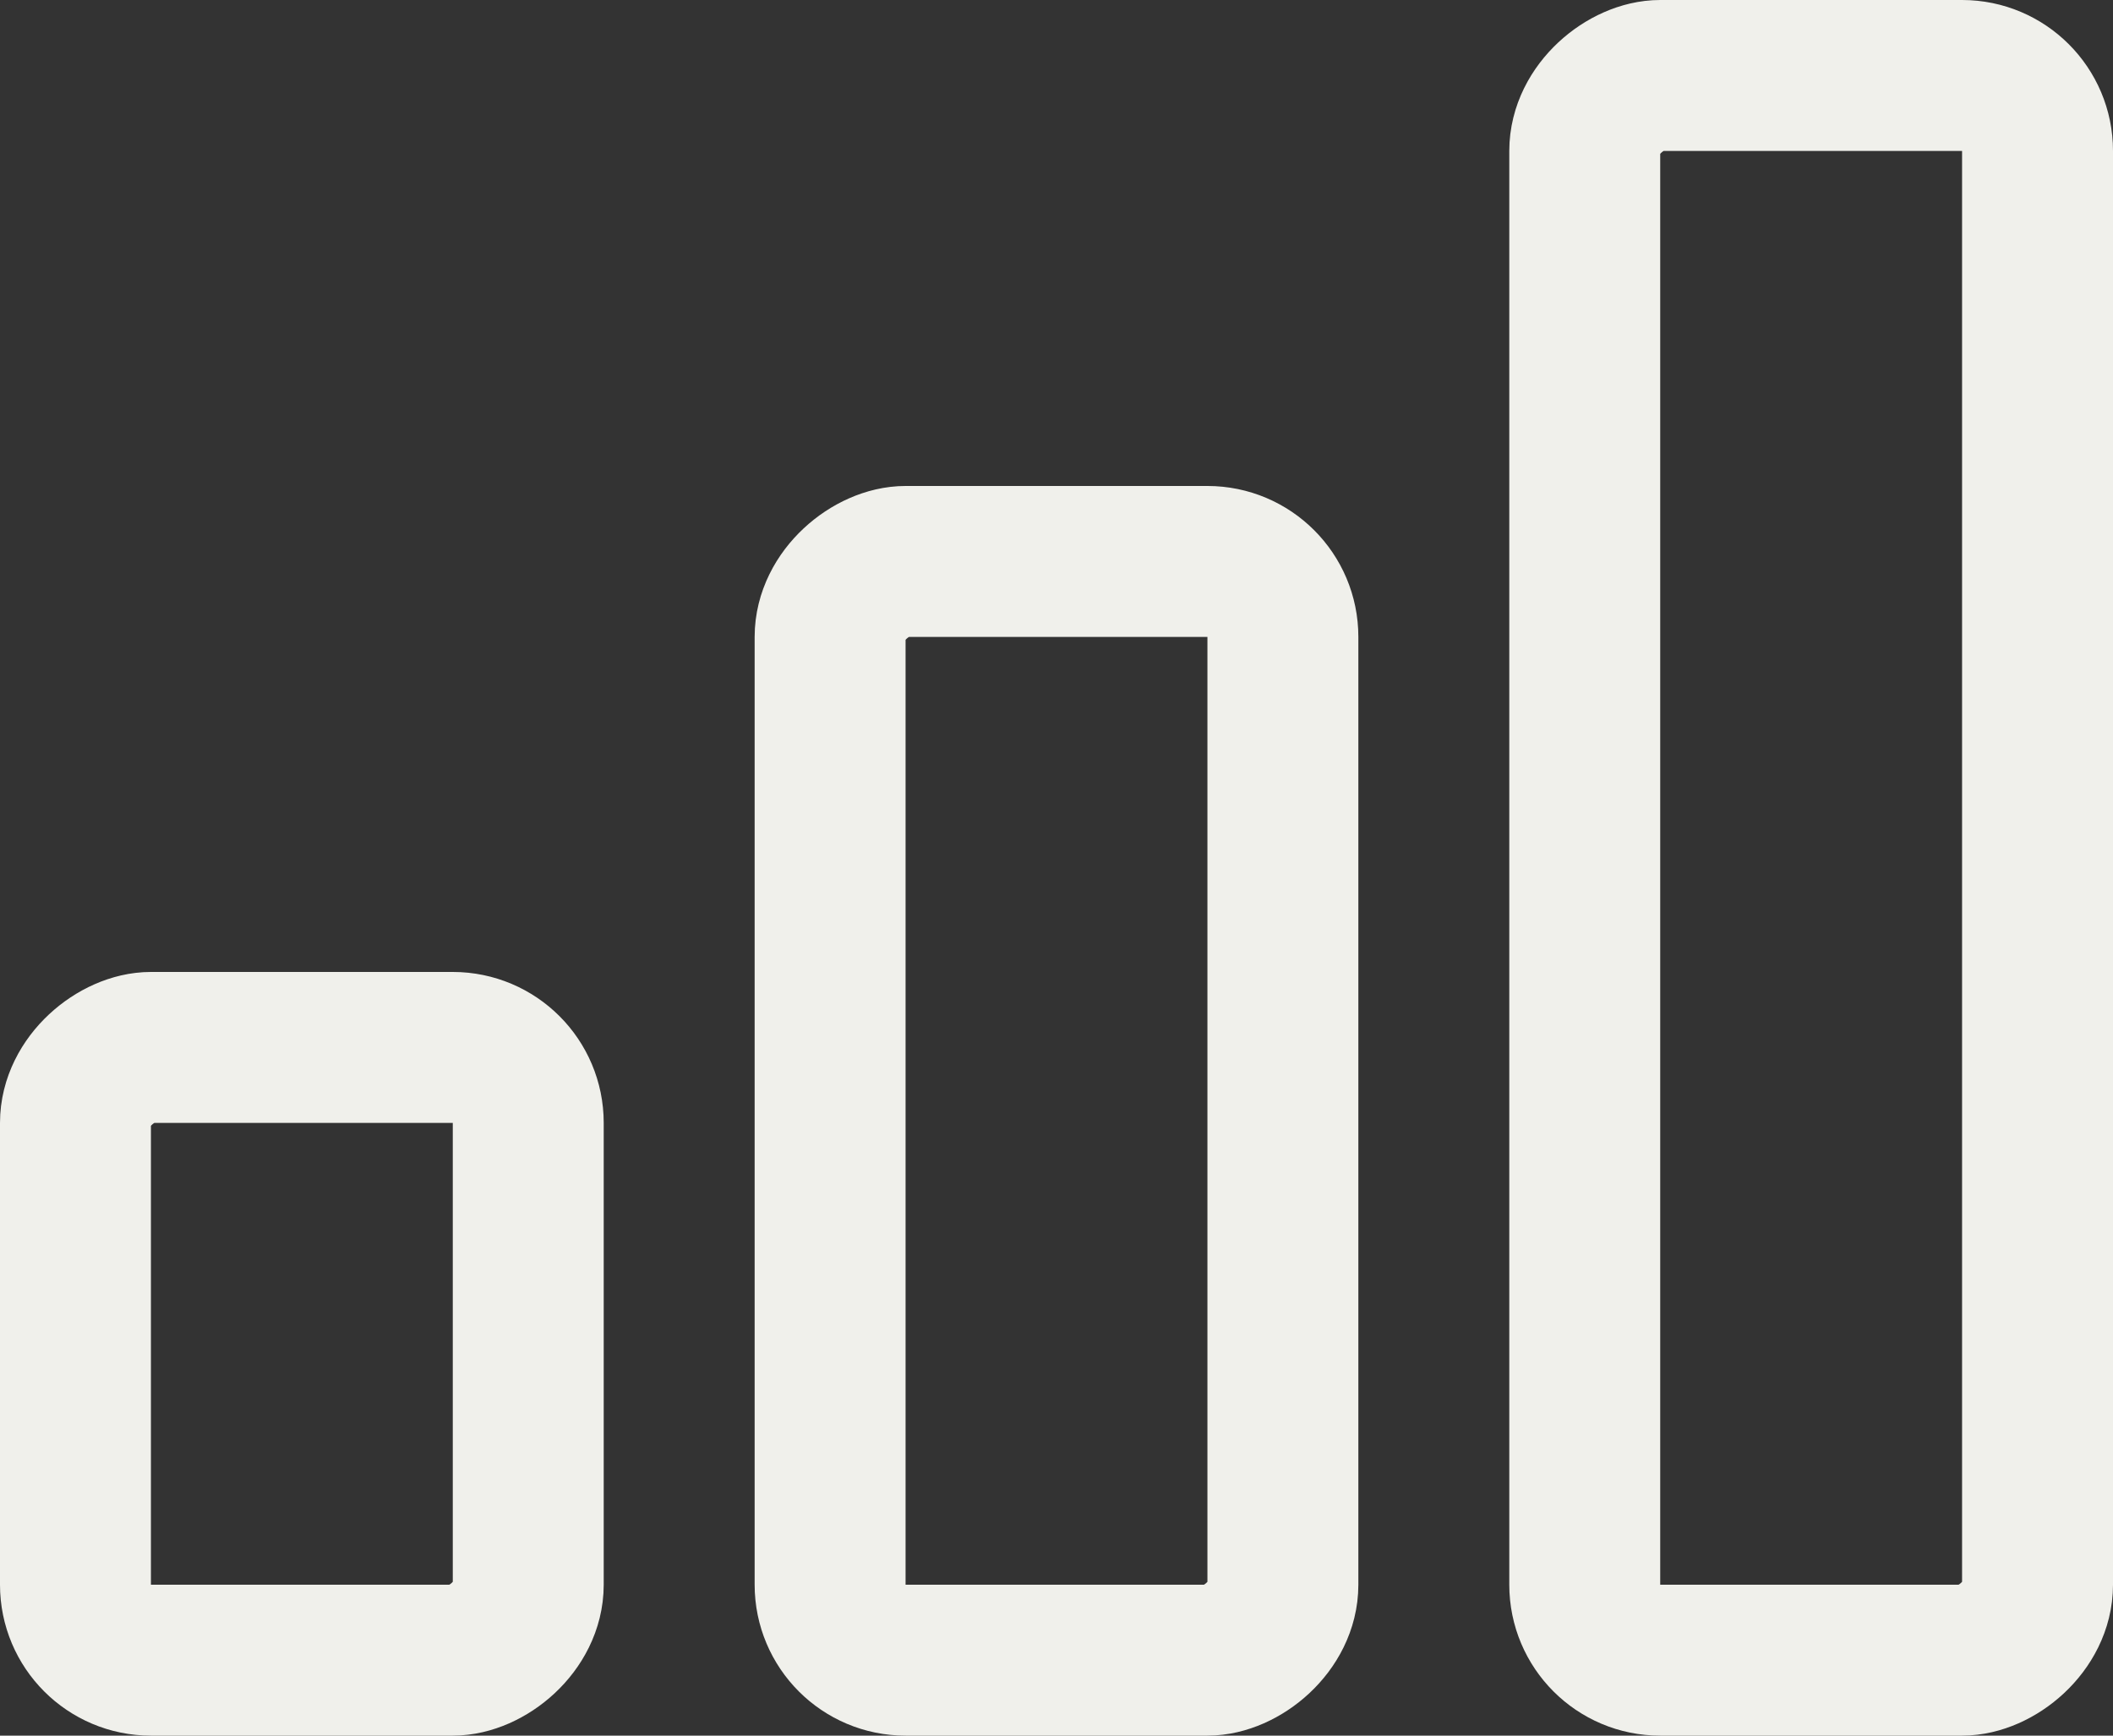 <svg width="28" height="23" viewBox="0 0 28 23" fill="none" xmlns="http://www.w3.org/2000/svg">
<rect x="0" y="0" width="28" height="23" fill="#333333" stroke="none"/>
<rect x="17" y="7.44" width="14.56" height="6" rx="1" transform="rotate(90 17 7.44)" stroke="#F0F0EB" stroke-width="2"/>
<rect x="27" y="1" width="21" height="6" rx="1" transform="rotate(90 27 1)" stroke="#F0F0EB" stroke-width="2"/>
<rect x="7" y="13.88" width="8.12" height="6" rx="1" transform="rotate(90 7 13.88)" stroke="#F0F0EB" stroke-width="2"/>
</svg>
